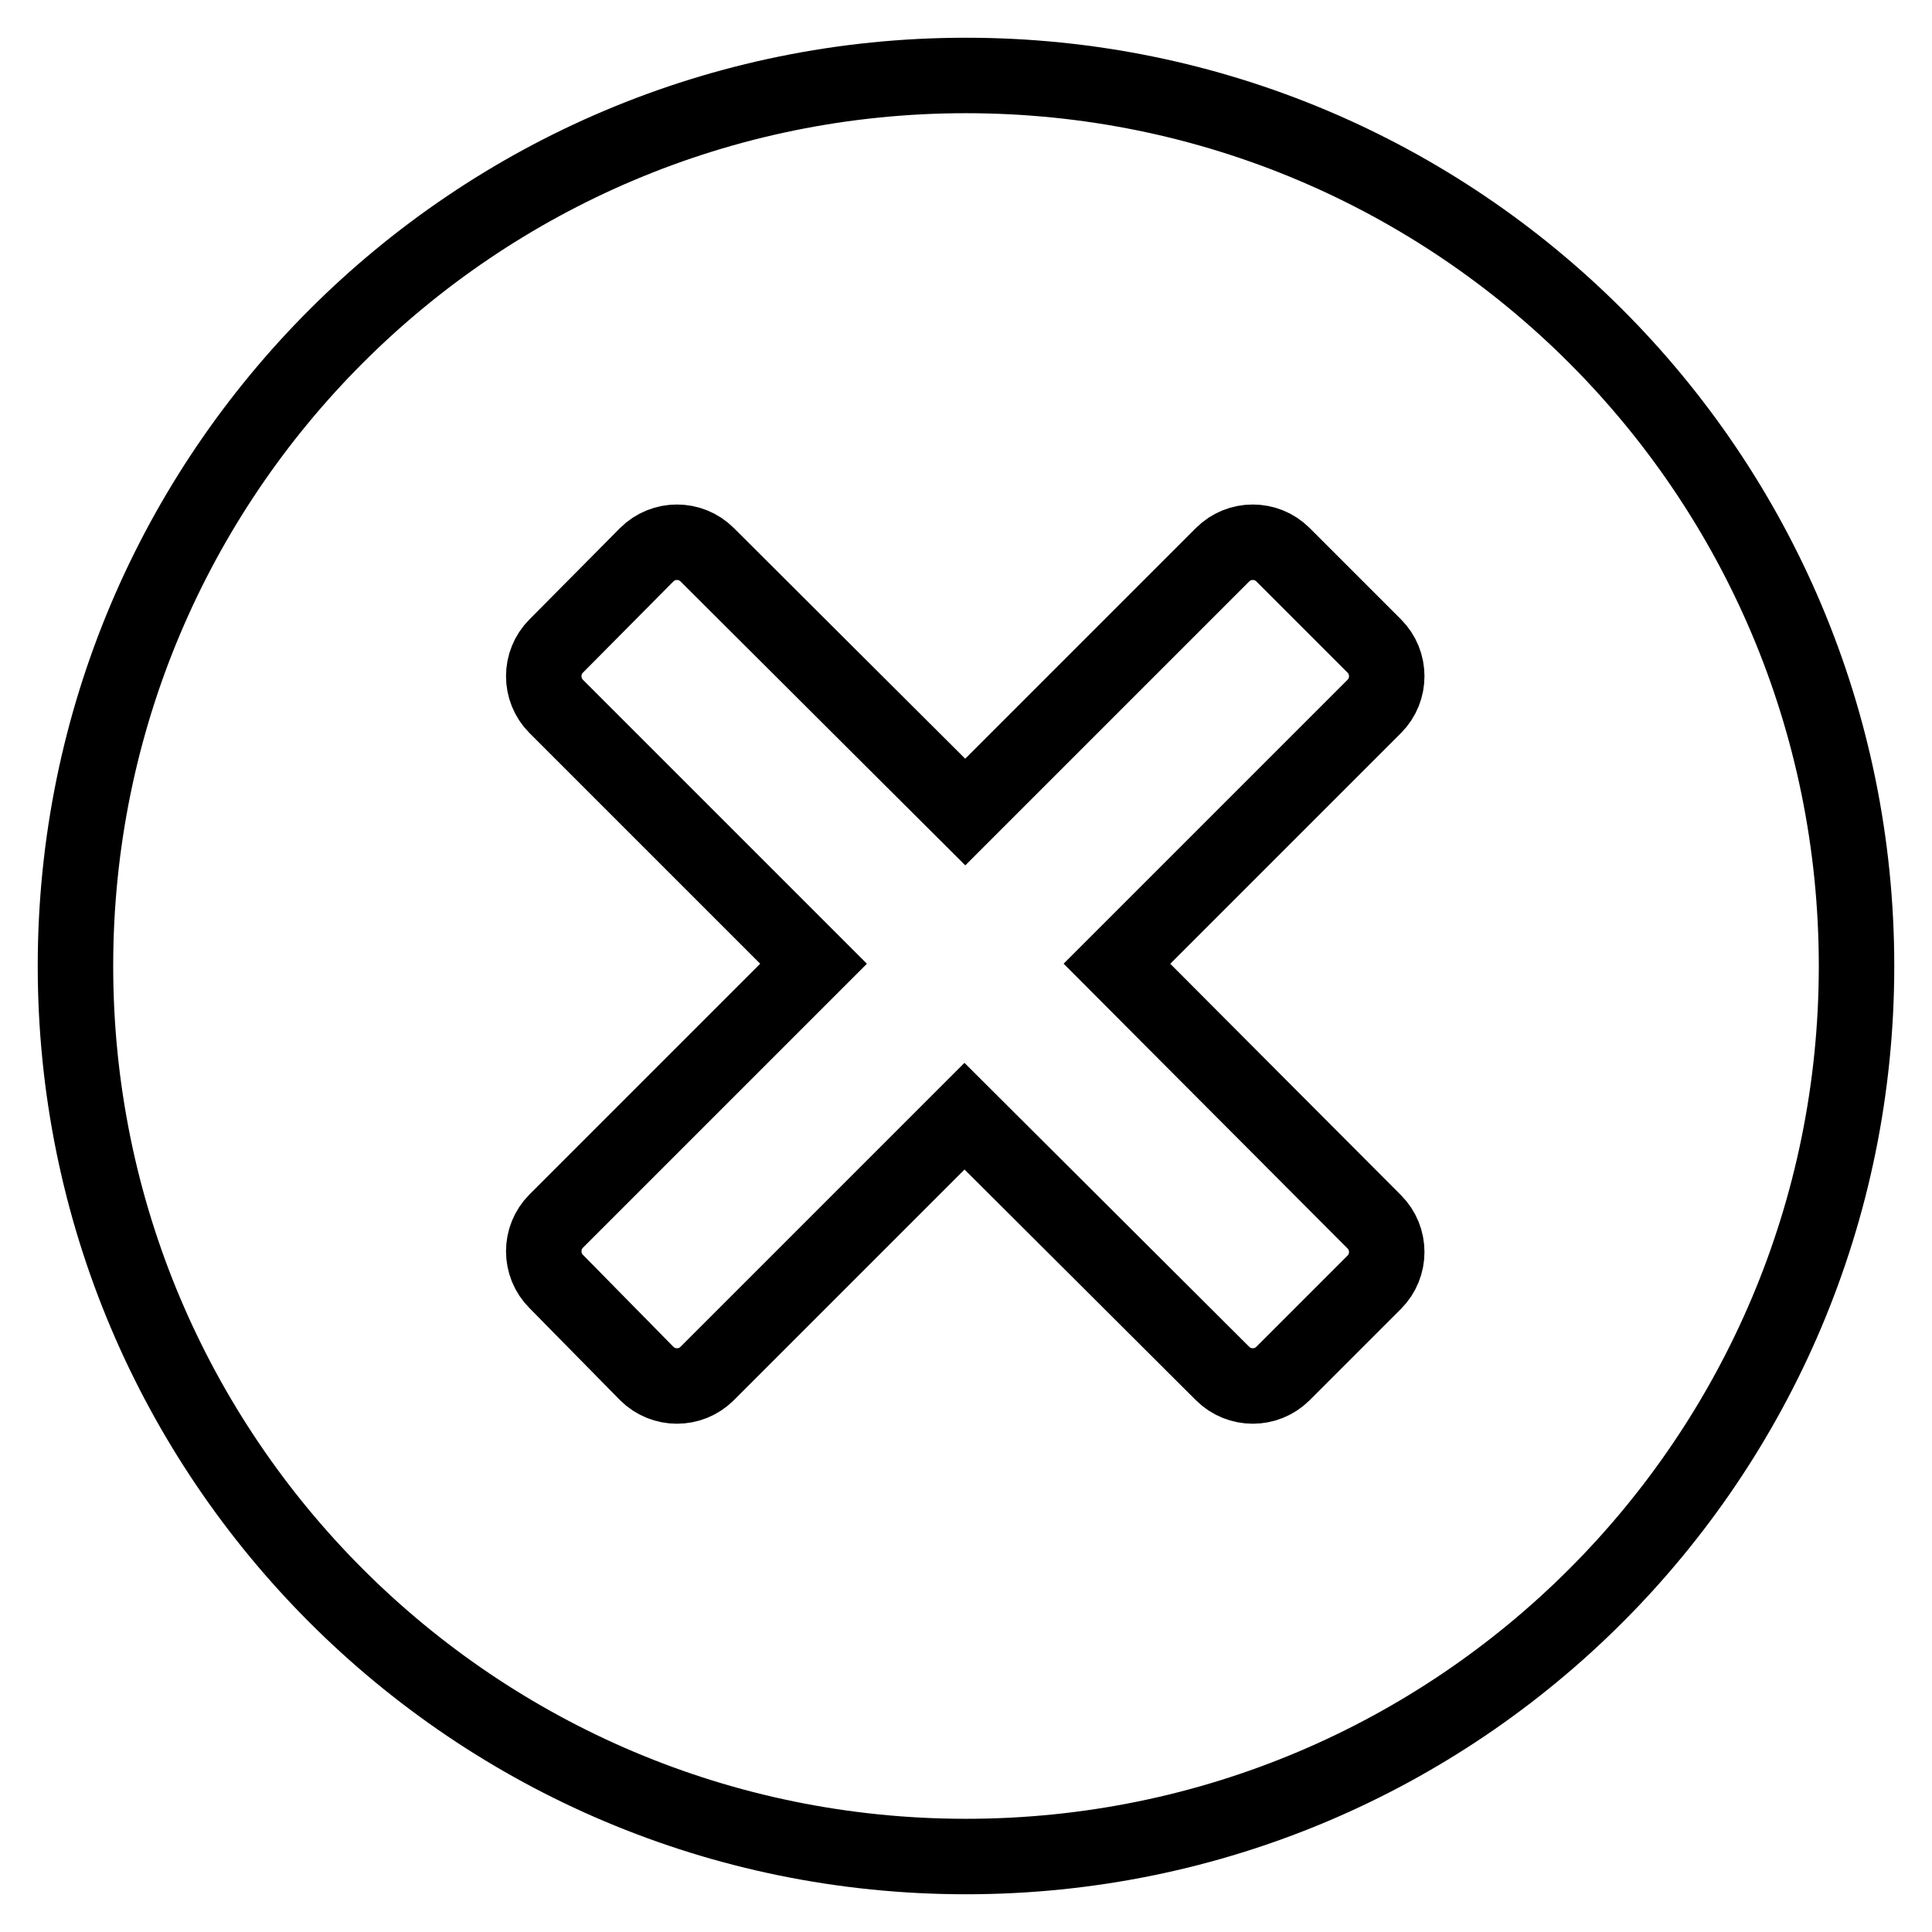 <?xml version="1.0" encoding="utf-8"?>
<!-- Svg Vector Icons : http://www.onlinewebfonts.com/icon -->
<!DOCTYPE svg PUBLIC "-//W3C//DTD SVG 1.1//EN" "http://www.w3.org/Graphics/SVG/1.1/DTD/svg11.dtd">
<svg version="1.1" xmlns="http://www.w3.org/2000/svg" xmlns:xlink="http://www.w3.org/1999/xlink" x="0px" y="0px" viewBox="0 0 256 256" enable-background="new 0 0 256 256" xml:space="preserve">
<g> <path stroke-width="10" fill-opacity="0" stroke="#000000"  d="M128,246c-65.2,0-118-52.8-118-118C10,62.8,62.8,10,128,10c65.2,0,118,52.8,118,118 C246,193.2,193.2,246,128,246L128,246z M182.1,93.6c2.2-2.2,2.2-5.8,0-8l-12.1-12.1c-2.2-2.2-5.8-2.2-8,0l-34.1,34.1L93.7,73.5 c-2.2-2.2-5.8-2.2-8,0L73.7,85.6c-2.2,2.2-2.2,5.8,0,8l34.1,34.1l-34.1,34.1c-2.2,2.2-2.2,5.8,0,8L85.7,182c2.2,2.2,5.8,2.2,8,0 l34.1-34.1L162,182c2.2,2.2,5.8,2.2,8,0l12.1-12.1c2.2-2.2,2.2-5.8,0-8L148,127.7L182.1,93.6L182.1,93.6z"/></g>
</svg>
